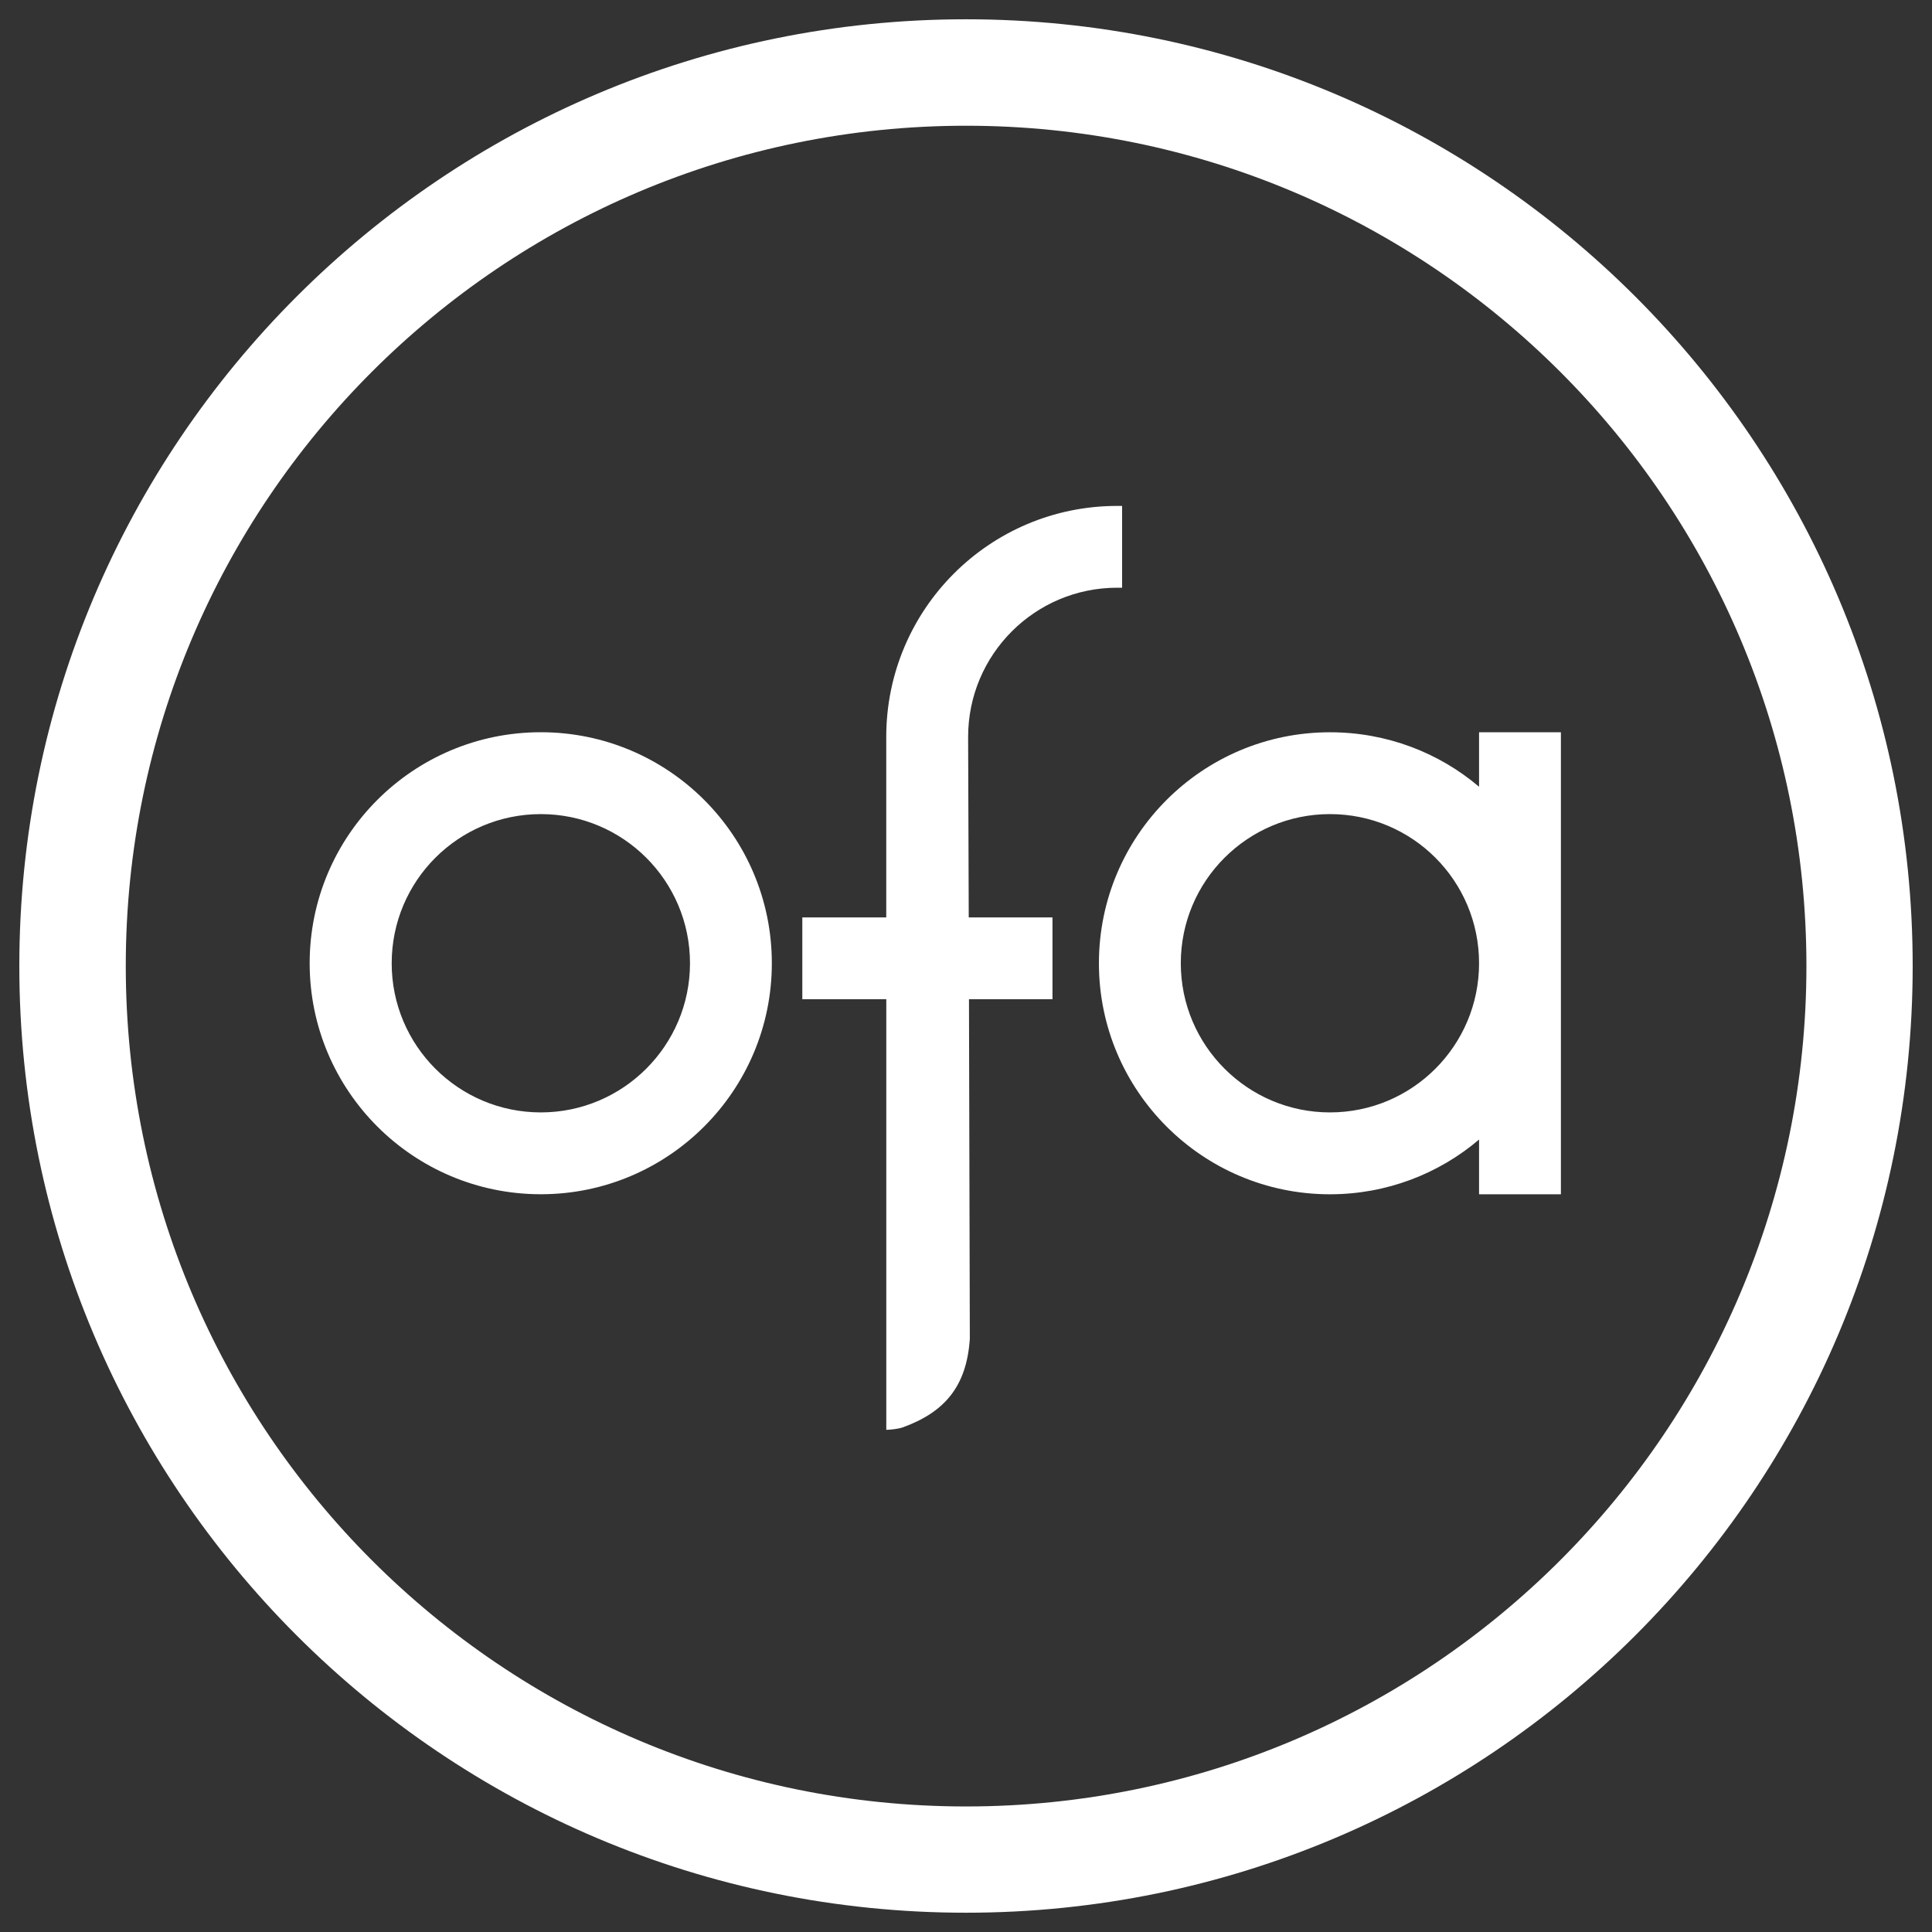 <?xml version="1.0" encoding="utf-8"?>
<!-- Generator: Adobe Illustrator 16.0.0, SVG Export Plug-In . SVG Version: 6.00 Build 0)  -->
<!DOCTYPE svg PUBLIC "-//W3C//DTD SVG 1.1//EN" "http://www.w3.org/Graphics/SVG/1.1/DTD/svg11.dtd">
<svg version="1.1" id="Layer_1" xmlns="http://www.w3.org/2000/svg" xmlns:xlink="http://www.w3.org/1999/xlink" x="0px" y="0px"
	 width="50px" height="50px" viewBox="-12.5 -12.5 50 50" enable-background="new -12.5 -12.5 50 50" xml:space="preserve">
<rect x="-12.5" y="-12.5" width="50" height="50" fill="#333333" stroke="none"/>
<path fill-rule="evenodd" clip-rule="evenodd" fill="#FFFFFF" d="M12.571,11.242h2.167v2.118h-2.161l0.022,8.787
	c-0.082,1.226-0.643,1.895-1.732,2.292c-0.13,0.044-0.299,0.06-0.43,0.065V13.36H8.264v-2.118h2.172V6.571
	c0-3.299,2.673-5.978,5.978-5.978h0.126V2.71h-0.126c-2.134,0-3.859,1.731-3.859,3.86L12.571,11.242z M1.497,16.289
	c2.129,0,3.86-1.731,3.86-3.86c0-2.135-1.731-3.86-3.86-3.86c-2.134,0-3.86,1.726-3.86,3.86
	C-2.364,14.558-0.638,16.289,1.497,16.289L1.497,16.289z M7.475,12.429c0,3.299-2.679,5.978-5.978,5.978
	c-3.305,0-5.983-2.679-5.983-5.978c0-3.305,2.679-5.979,5.983-5.979C4.796,6.451,7.475,9.124,7.475,12.429L7.475,12.429z
	 M21.919,16.289c2.135,0,3.859-1.731,3.859-3.86c0-2.135-1.725-3.86-3.859-3.86c-2.129,0-3.86,1.726-3.86,3.86
	C18.059,14.558,19.79,16.289,21.919,16.289L21.919,16.289z M25.778,7.861v-1.41h2.118v5.979v5.978h-2.118v-1.416
	c-1.039,0.883-2.39,1.416-3.859,1.416c-3.3,0-5.979-2.679-5.979-5.978c0-3.305,2.679-5.979,5.979-5.979
	C23.389,6.451,24.739,6.979,25.778,7.861L25.778,7.861z M-9.245,12.5C-9.245,0.489,0.49-9.246,12.5-9.246
	c12.011,0,21.75,9.735,21.75,21.746c0,12.011-9.739,21.751-21.75,21.751C0.49,34.251-9.245,24.511-9.245,12.5L-9.245,12.5z
	 M-12,12.5c0-13.53,10.97-24.501,24.5-24.501C26.029-12.001,37-1.03,37,12.5c0,13.529-10.971,24.501-24.5,24.501
	C-1.03,37.001-12,26.029-12,12.5L-12,12.5z"/>
</svg>

